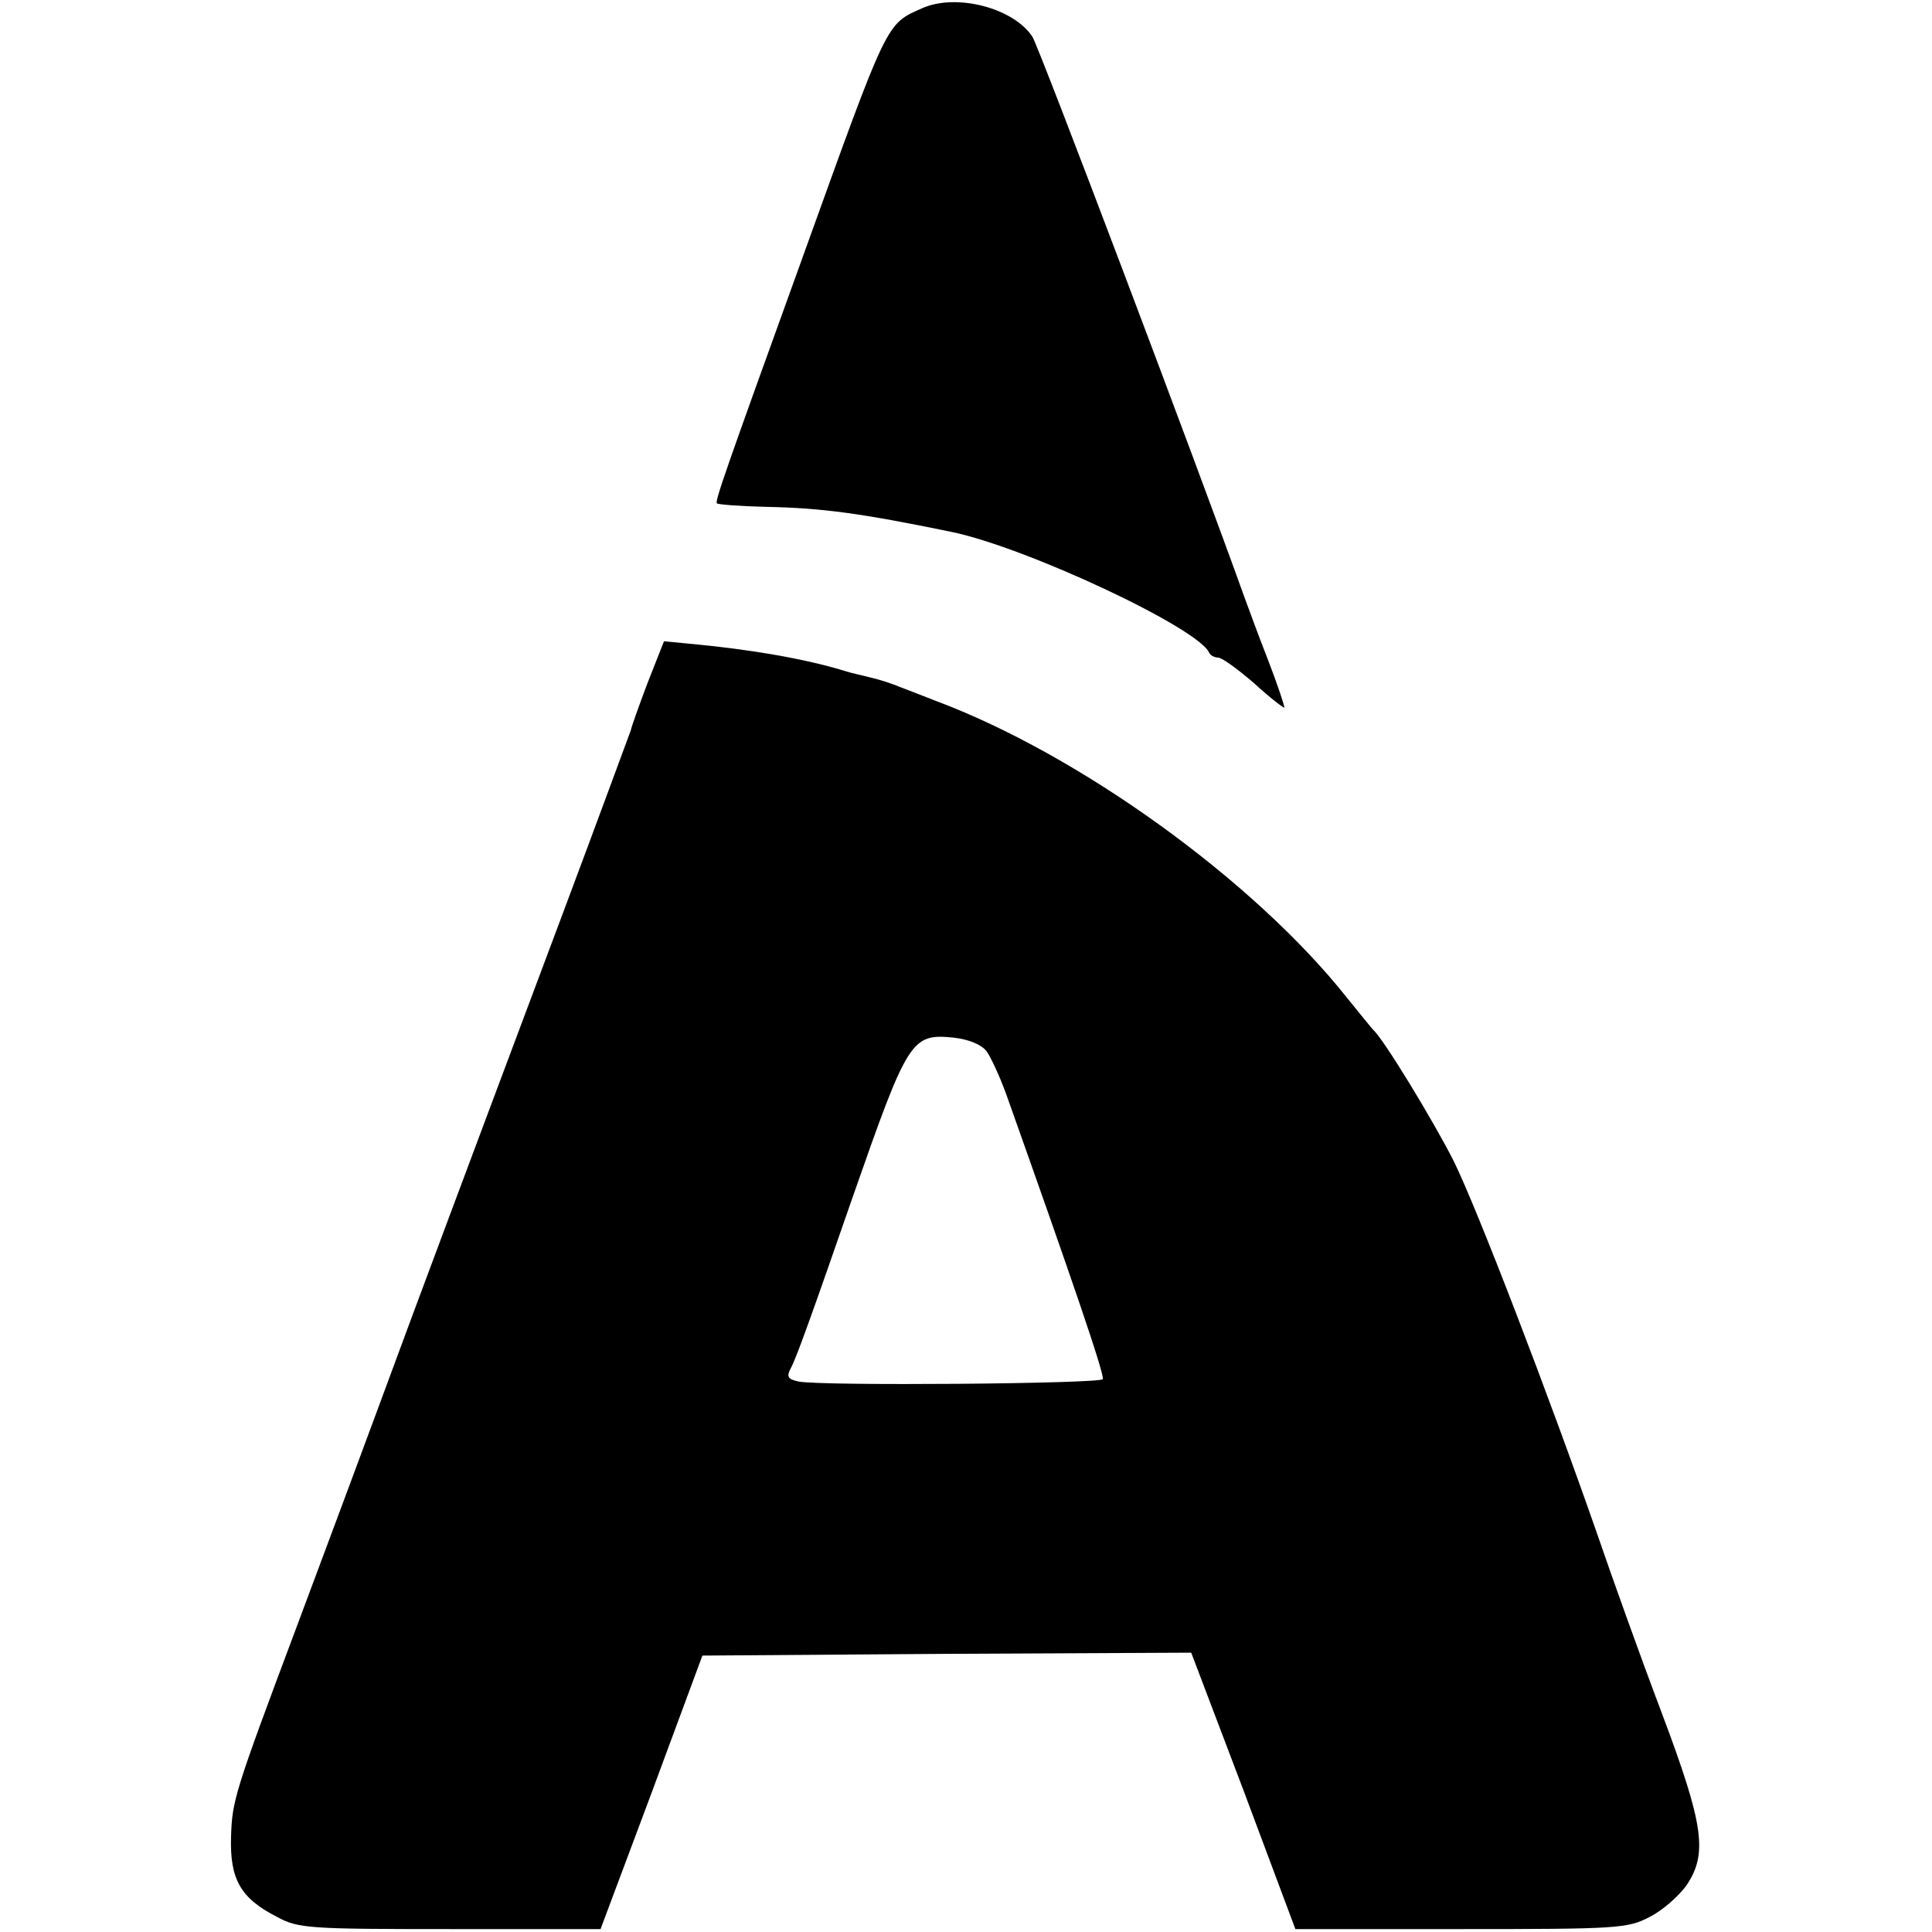 <?xml version="1.0" standalone="no"?>
<!DOCTYPE svg PUBLIC "-//W3C//DTD SVG 20010904//EN"
 "http://www.w3.org/TR/2001/REC-SVG-20010904/DTD/svg10.dtd">
<svg version="1.0" xmlns="http://www.w3.org/2000/svg"
 width="332pt" height="332pt" viewBox="0 0 332 332"
 preserveAspectRatio="xMidYMid meet">
<g transform="translate(0,332) scale(0.1,-0.1)"
fill="#000000" stroke="none">
<path d="M1585 3306 c-63 -28 -58 -18 -205 -426 -134 -371 -152 -422 -148
-425 2 -2 40 -5 85 -6 97 -2 162 -11 318 -43 130 -27 426 -166 443 -208 2 -4
9 -8 15 -8 7 0 34 -20 62 -44 27 -25 51 -43 52 -42 1 1 -11 38 -28 82 -17 43
-35 93 -41 109 -79 221 -353 946 -364 962 -32 49 -130 75 -189 49z"/>
<path d="M1113 2147 c-15 -40 -28 -76 -29 -82 -2 -5 -54 -147 -117 -315 -63
-168 -180 -480 -260 -695 -79 -214 -168 -453 -197 -530 -108 -288 -111 -299
-113 -362 -2 -72 16 -105 79 -137 36 -20 56 -21 298 -21 l258 0 88 235 87 235
420 3 420 2 90 -237 89 -238 284 0 c270 0 287 1 325 21 22 11 50 36 63 54 37
55 30 104 -43 298 -36 95 -85 232 -110 305 -84 241 -207 561 -247 642 -35 69
-120 209 -138 225 -3 3 -23 28 -45 55 -160 202 -461 419 -708 511 -23 9 -51
20 -62 24 -11 5 -33 12 -50 16 -16 4 -34 8 -40 10 -67 21 -163 38 -272 48
l-42 4 -28 -71z m582 -633 c8 -11 23 -44 34 -74 112 -315 170 -484 166 -490
-5 -8 -485 -12 -523 -4 -18 4 -21 8 -13 23 9 16 38 97 107 296 94 269 100 279
172 272 27 -3 48 -12 57 -23z"/>
</g>
</svg>
